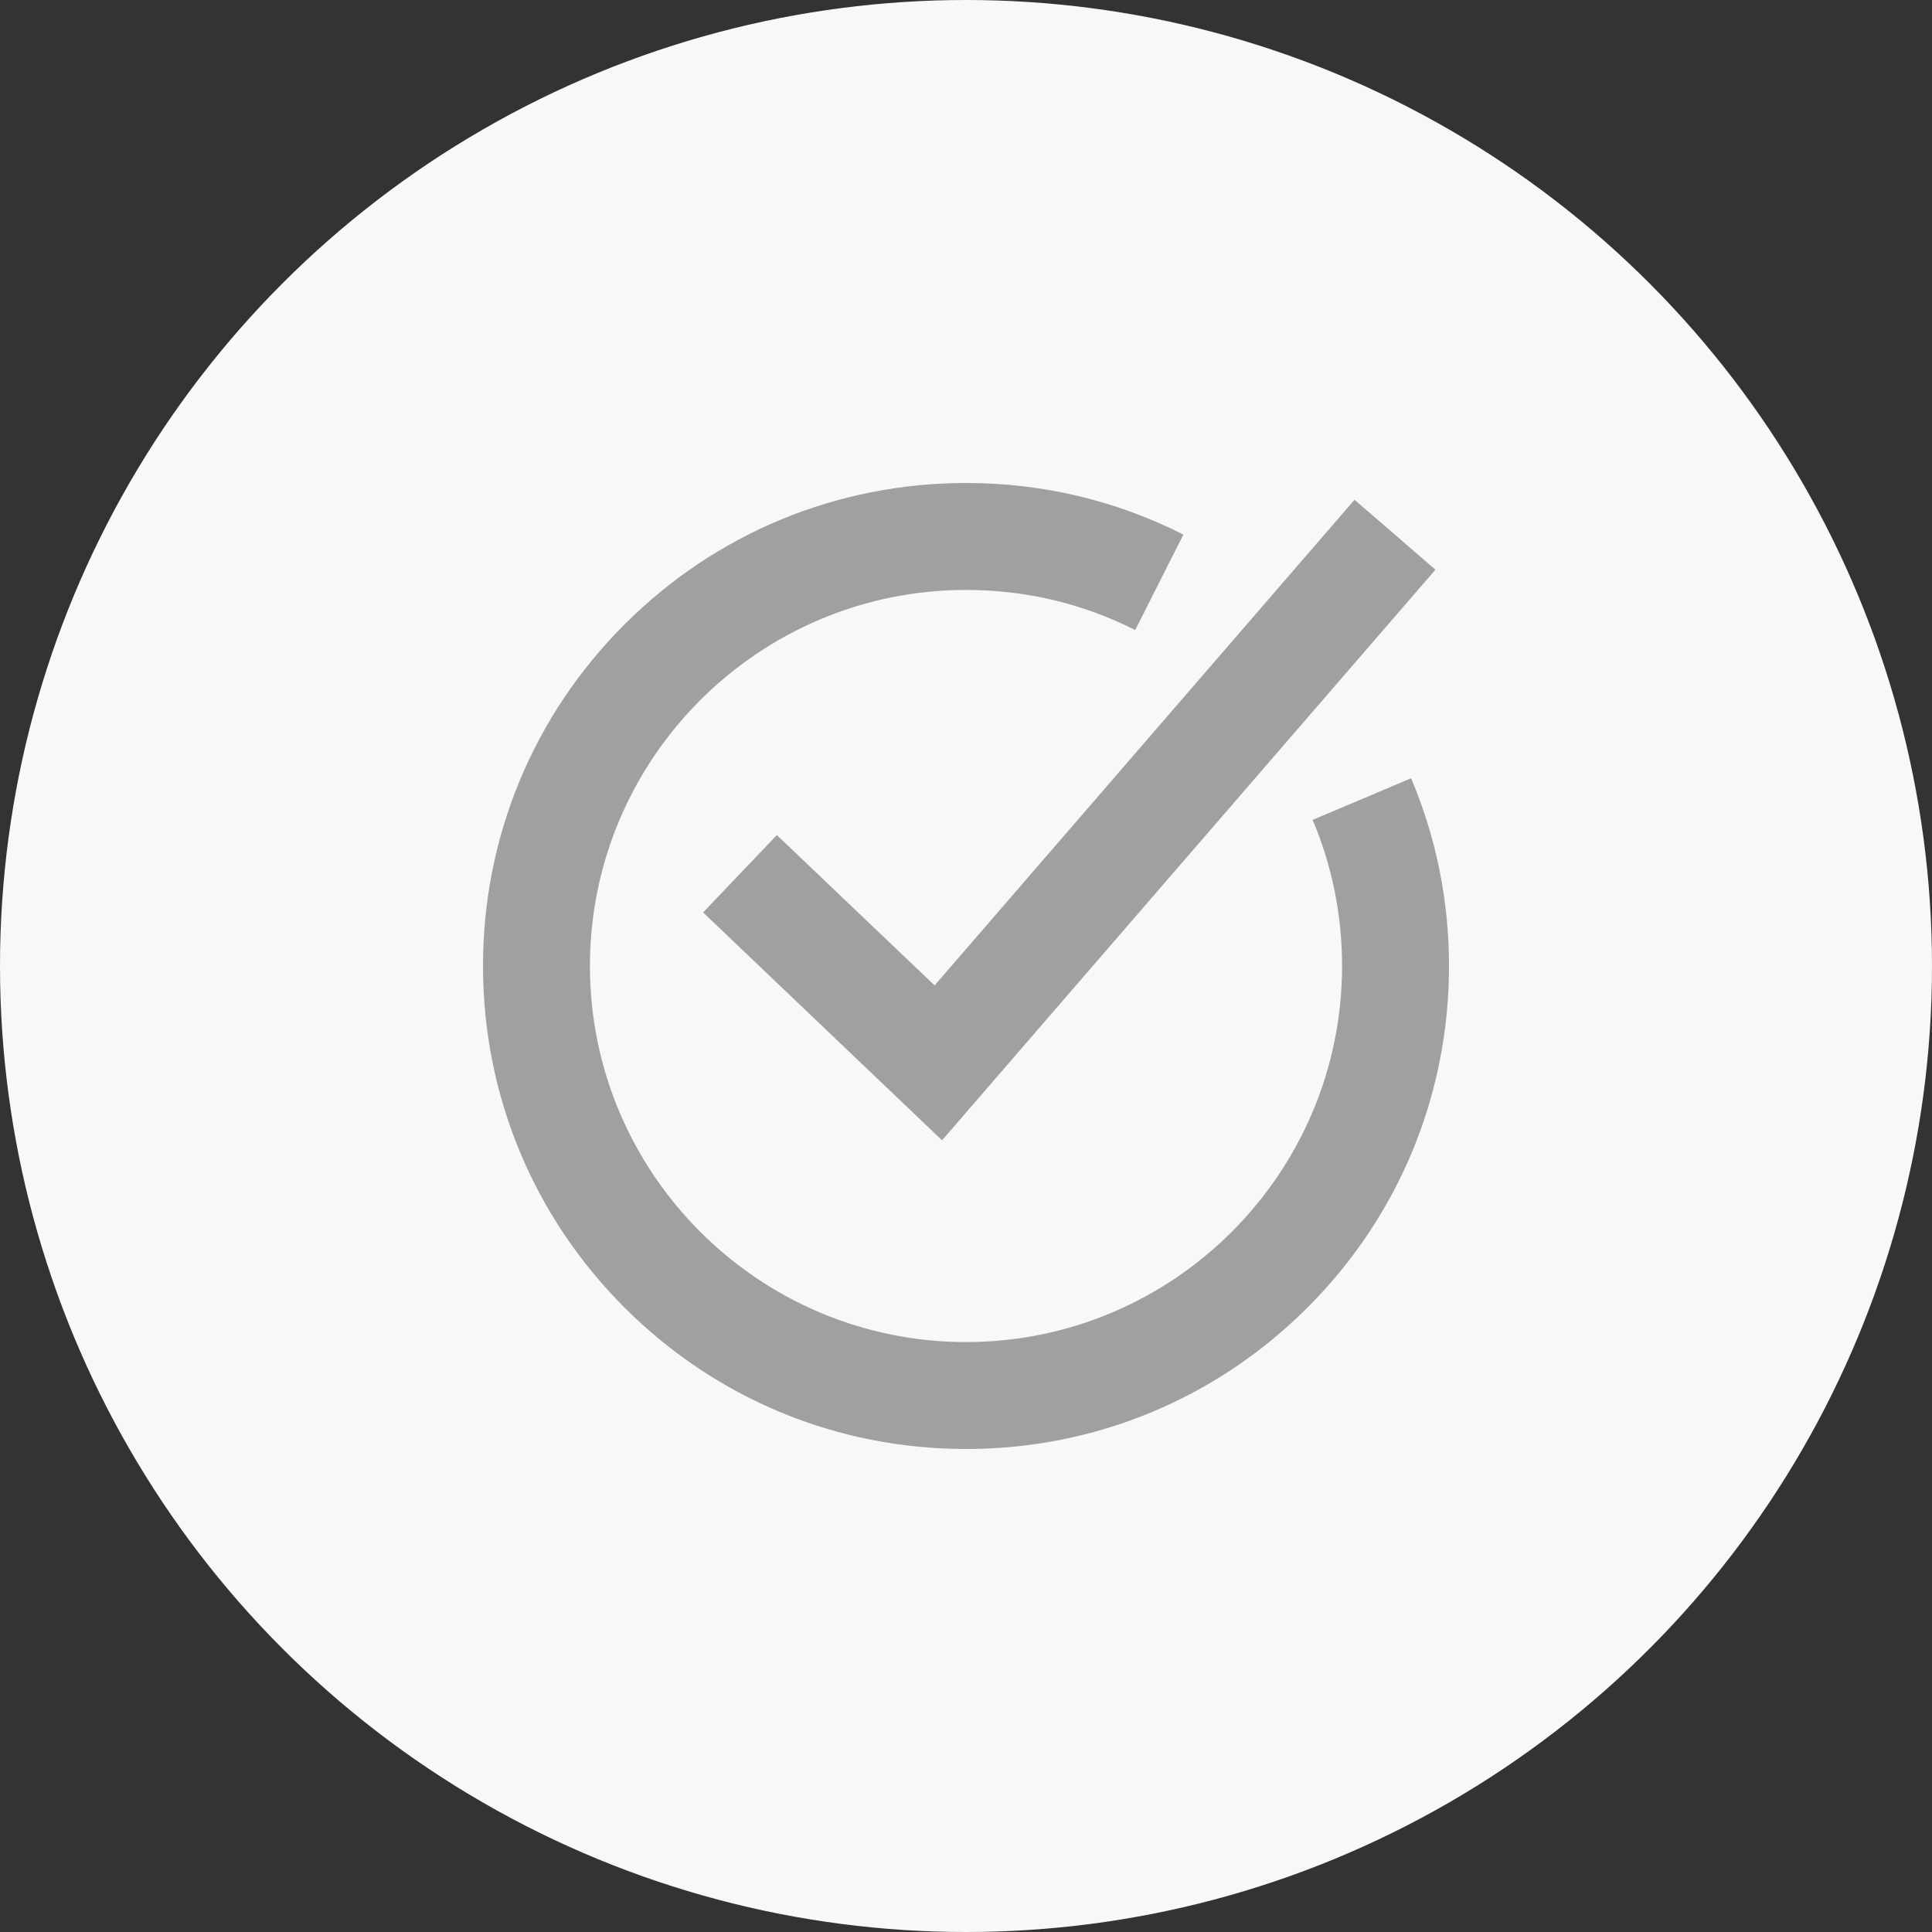 <svg width="40" height="40" viewBox="0 0 40 40" fill="none" xmlns="http://www.w3.org/2000/svg">
<rect x="0" y="0" width="40" height="40" fill="#333333" stroke="none"/>
<circle cx="20" cy="20" r="20" fill="#F8F8F8"/>
<path d="M20 30C17.329 30 14.818 28.96 12.929 27.071C11.04 25.182 10 22.671 10 20C10 17.329 11.04 14.818 12.929 12.929C14.818 11.04 17.329 10 20 10C21.583 10 23.097 10.359 24.501 11.068L23.503 13.044C22.412 12.493 21.233 12.214 20 12.214C15.707 12.214 12.214 15.707 12.214 20C12.214 24.293 15.707 27.786 20 27.786C24.293 27.786 27.786 24.293 27.786 20C27.786 18.95 27.581 17.932 27.177 16.975L29.216 16.113C29.736 17.345 30 18.652 30 20C30 22.671 28.96 25.182 27.071 27.071C25.182 28.96 22.671 30 20 30Z" fill="#A0A0A0"/>
<path d="M19.504 23.609L14.557 18.891L16.084 17.289L19.35 20.402L28.044 10.347L29.719 11.795L19.504 23.609Z" fill="#A0A0A0"/>
</svg>
